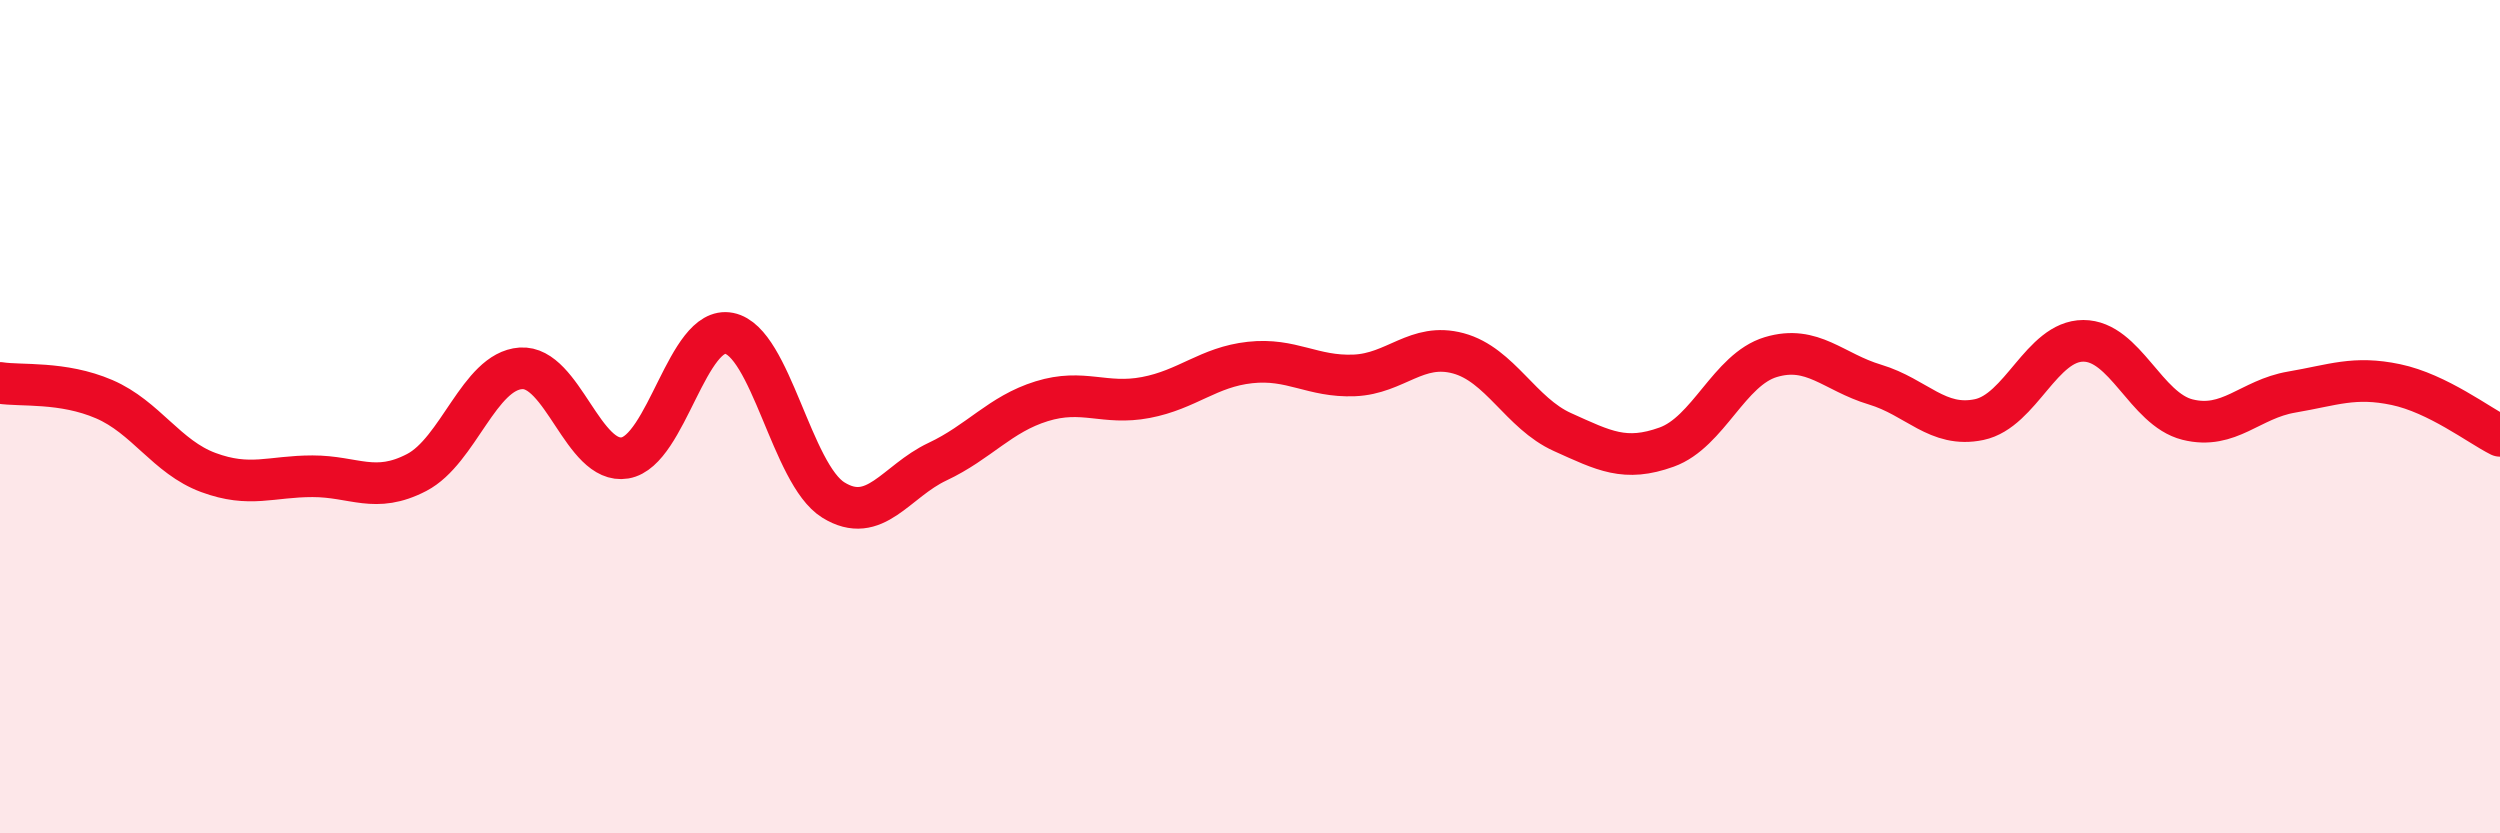 
    <svg width="60" height="20" viewBox="0 0 60 20" xmlns="http://www.w3.org/2000/svg">
      <path
        d="M 0,9.19 C 0.5,9.27 1.5,9.15 2.5,9.58 C 3.5,10.01 4,10.97 5,11.34 C 6,11.71 6.5,11.43 7.5,11.43 C 8.5,11.43 9,11.86 10,11.34 C 11,10.82 11.5,8.91 12.5,8.84 C 13.5,8.77 14,11.16 15,10.99 C 16,10.82 16.5,7.8 17.5,8 C 18.5,8.2 19,11.38 20,12 C 21,12.62 21.5,11.55 22.5,11.08 C 23.5,10.61 24,9.94 25,9.63 C 26,9.32 26.5,9.73 27.5,9.54 C 28.5,9.35 29,8.81 30,8.7 C 31,8.59 31.5,9.05 32.5,9.01 C 33.5,8.97 34,8.21 35,8.48 C 36,8.75 36.5,9.92 37.5,10.37 C 38.5,10.82 39,11.09 40,10.73 C 41,10.37 41.5,8.87 42.5,8.57 C 43.5,8.27 44,8.93 45,9.23 C 46,9.53 46.5,10.28 47.5,10.07 C 48.5,9.86 49,8.18 50,8.18 C 51,8.18 51.5,9.82 52.5,10.07 C 53.5,10.32 54,9.58 55,9.41 C 56,9.24 56.5,9.02 57.5,9.23 C 58.5,9.44 59.5,10.21 60,10.46L60 20L0 20Z"
        fill="#EB0A25"
        opacity="0.1"
        stroke-linecap="round"
        stroke-linejoin="round"
      />
      <path
        d="M 0,9.19 C 0.5,9.27 1.5,9.15 2.5,9.58 C 3.5,10.01 4,10.97 5,11.34 C 6,11.71 6.5,11.43 7.5,11.43 C 8.5,11.43 9,11.86 10,11.34 C 11,10.82 11.5,8.91 12.5,8.84 C 13.5,8.77 14,11.16 15,10.99 C 16,10.82 16.5,7.8 17.5,8 C 18.5,8.2 19,11.38 20,12 C 21,12.62 21.5,11.55 22.5,11.08 C 23.5,10.61 24,9.94 25,9.63 C 26,9.32 26.5,9.73 27.5,9.54 C 28.5,9.35 29,8.81 30,8.7 C 31,8.59 31.5,9.05 32.5,9.01 C 33.5,8.97 34,8.21 35,8.48 C 36,8.75 36.5,9.92 37.5,10.37 C 38.5,10.82 39,11.09 40,10.73 C 41,10.37 41.5,8.87 42.5,8.57 C 43.5,8.27 44,8.93 45,9.23 C 46,9.53 46.5,10.28 47.5,10.07 C 48.5,9.86 49,8.18 50,8.18 C 51,8.18 51.5,9.82 52.5,10.07 C 53.5,10.32 54,9.58 55,9.41 C 56,9.24 56.5,9.02 57.5,9.23 C 58.5,9.44 59.5,10.21 60,10.46"
        stroke="#EB0A25"
        stroke-width="1"
        fill="none"
        stroke-linecap="round"
        stroke-linejoin="round"
      />
    </svg>
  